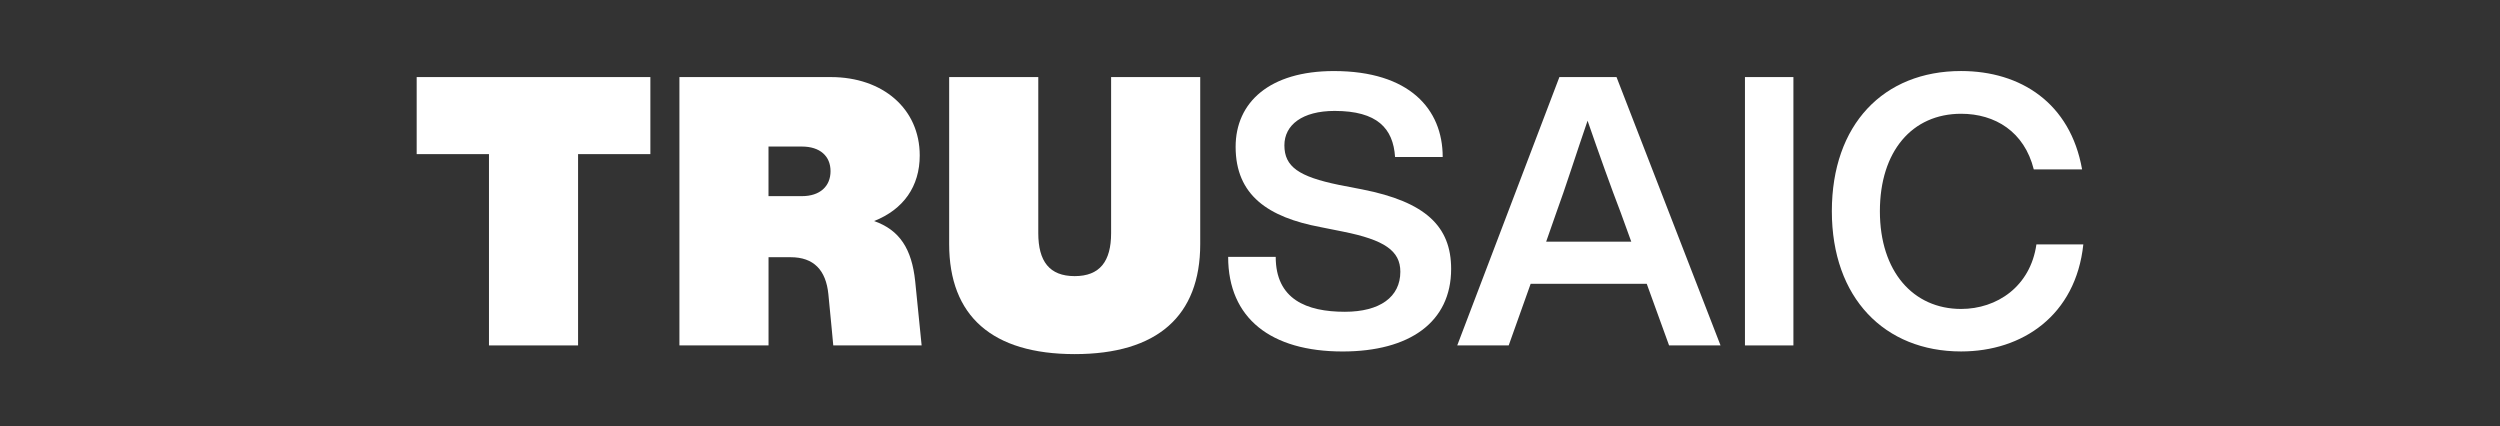 <svg xmlns="http://www.w3.org/2000/svg" width="176" height="30" viewBox="0 0 176 30" fill="none"><rect x="0" y="0" width="176" height="30" fill="#333333" stroke="none"/><path d="M86.462 18.083H89.81C89.81 21.068 91.974 21.949 94.677 21.949C97.145 21.949 98.584 20.907 98.584 19.13C98.584 17.645 97.447 16.888 94.552 16.306L92.96 15.987C89.299 15.298 86.988 13.759 86.988 10.337C86.988 7.206 89.372 5.002 93.907 5.002C99.215 5.002 101.566 7.673 101.566 11.052H98.212C98.08 9.037 96.958 7.809 93.961 7.809C91.68 7.809 90.421 8.798 90.421 10.229C90.421 11.741 91.441 12.433 94.253 13.015L95.899 13.334C100.356 14.21 102.16 15.934 102.16 18.933C102.16 22.675 99.241 24.744 94.518 24.744C89.476 24.744 86.462 22.41 86.462 18.083Z" fill="white"></path><path d="M114.842 17.015L114.1 14.972C113.435 13.248 112.535 10.726 111.765 8.498C110.996 10.729 110.2 13.248 109.564 14.972L108.849 17.015H114.842ZM115.931 19.98H107.758L106.212 24.318H102.589L109.781 5.426H113.803L121.126 24.318H117.503L115.931 19.98Z" fill="white"></path><path d="M126.256 5.426H122.845V24.318H126.256V5.426Z" fill="white"></path><path d="M128.962 14.872C128.962 8.769 132.595 5 138.06 5C142.253 5 145.756 7.254 146.579 11.926H143.178C142.516 9.273 140.458 8.009 138.063 8.009C134.611 8.009 132.344 10.653 132.344 14.872C132.344 19.118 134.691 21.75 138.063 21.75C140.575 21.75 142.939 20.179 143.363 17.207H146.666C146.136 22.195 142.389 24.742 138.063 24.742C132.673 24.742 128.962 20.976 128.962 14.872Z" fill="white"></path><path d="M29.334 5.426V10.85H34.424V24.318H40.696V10.85H45.786V5.426H29.334Z" fill="white"></path><path d="M66.821 17.18V5.426H73.095V16.413C73.095 18.402 73.883 19.439 75.658 19.439C77.423 19.439 78.222 18.405 78.222 16.413V5.426H84.496V17.18C84.496 22.249 81.469 24.929 75.661 24.929C69.847 24.929 66.821 22.249 66.821 17.18Z" fill="white"></path><path d="M58.47 12.05C58.47 10.989 57.727 10.317 56.454 10.317H54.102V13.808H56.454C57.727 13.811 58.47 13.112 58.47 12.05ZM64.883 24.318H58.662C58.662 24.318 58.487 22.407 58.317 20.708C58.146 19.008 57.282 18.108 55.663 18.108H54.105V24.318H47.831V5.426H58.487C62.149 5.426 64.749 7.656 64.749 10.945C64.749 13.122 63.607 14.741 61.538 15.561C63.342 16.199 64.191 17.526 64.43 19.807L64.883 24.318Z" fill="white"></path></svg>